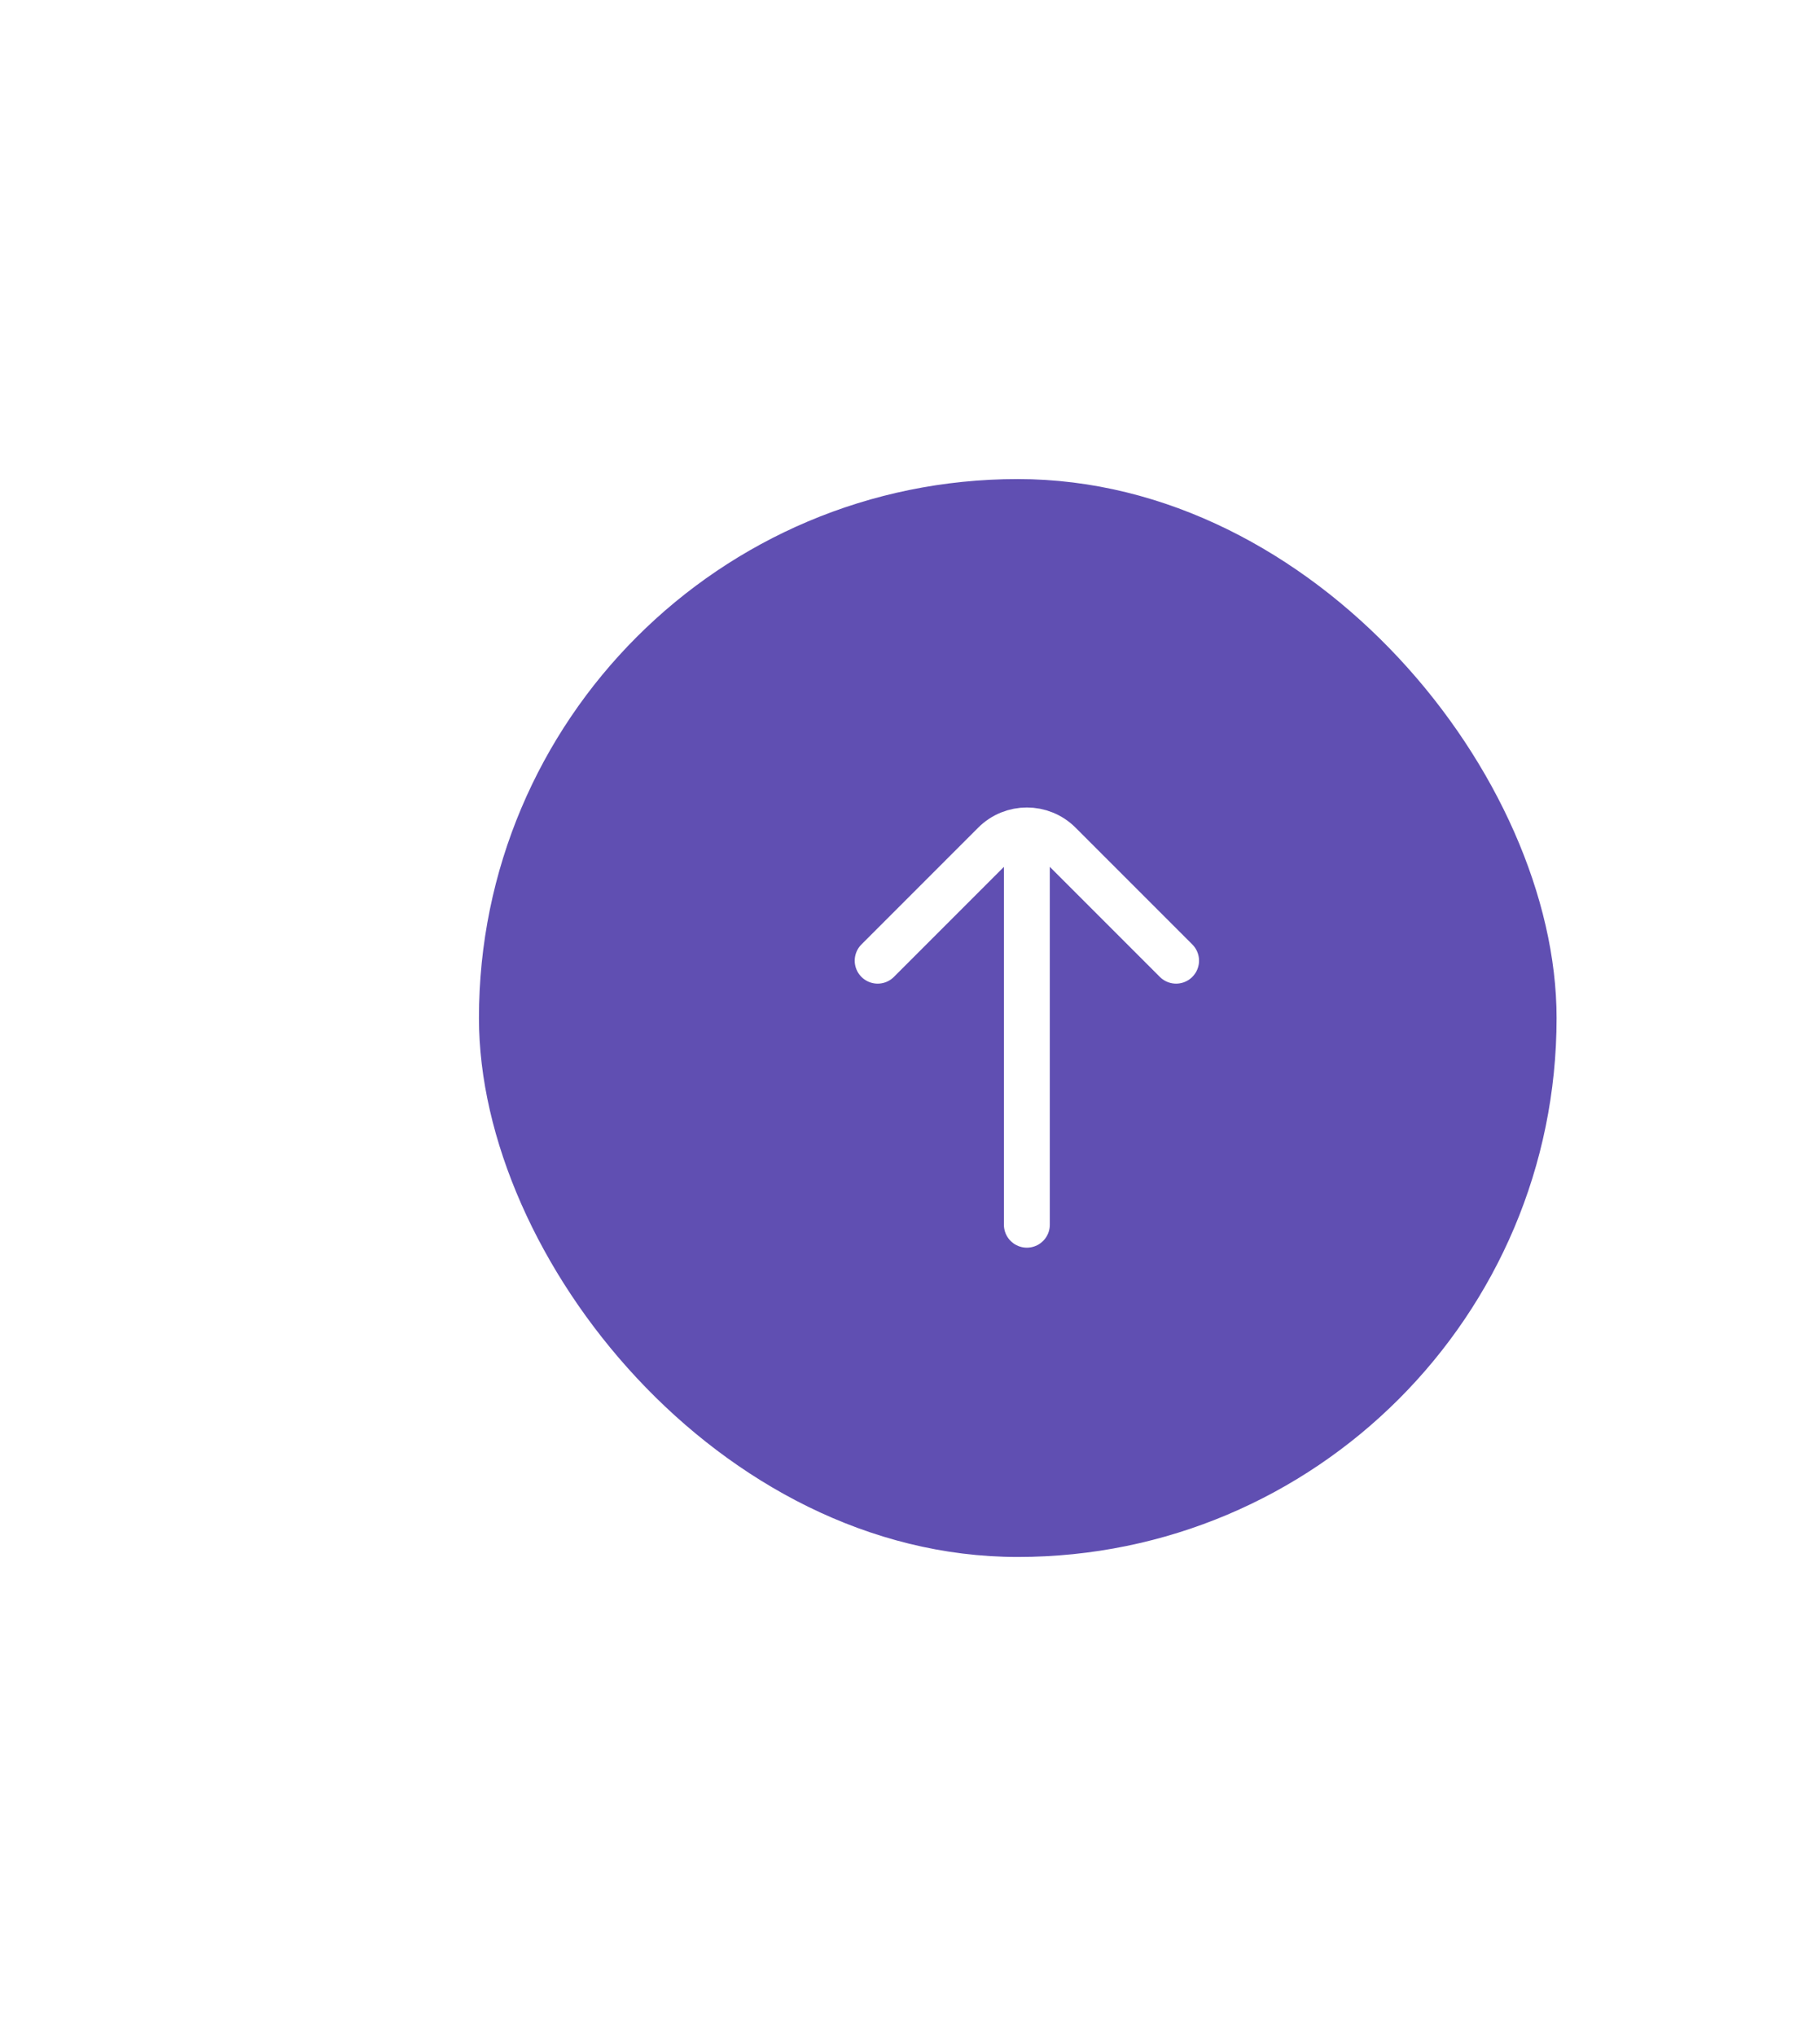 <svg width="76" height="85" viewBox="0 0 76 85" fill="none" xmlns="http://www.w3.org/2000/svg">
<g filter="url(#filter0_d)">
<rect x="20" y="21" width="45" height="45" rx="22.5" fill="#604FB2"/>
<path d="M49.111 41.106L44.236 36.231C43.487 35.482 42.274 35.482 41.525 36.231L36.65 41.106" stroke="white" stroke-width="1.917" stroke-linecap="round" stroke-linejoin="round"/>
<path d="M42.88 35.834L42.88 52.129" stroke="white" stroke-width="1.917" stroke-linecap="round"/>
</g>
<defs>
<filter id="filter0_d" x="0" y="0" width="85" height="85" filterUnits="userSpaceOnUse" color-interpolation-filters="sRGB">
<feFlood flood-opacity="0" result="BackgroundImageFix"/>
<feColorMatrix in="SourceAlpha" type="matrix" values="0 0 0 0 0 0 0 0 0 0 0 0 0 0 0 0 0 0 127 0" result="hardAlpha"/>
<feOffset dy="-1"/>
<feGaussianBlur stdDeviation="10"/>
<feColorMatrix type="matrix" values="0 0 0 0 0 0 0 0 0 0 0 0 0 0 0 0 0 0 0.2 0"/>
<feBlend mode="normal" in2="BackgroundImageFix" result="effect1_dropShadow"/>
<feBlend mode="normal" in="SourceGraphic" in2="effect1_dropShadow" result="shape"/>
</filter>
</defs>
</svg>
